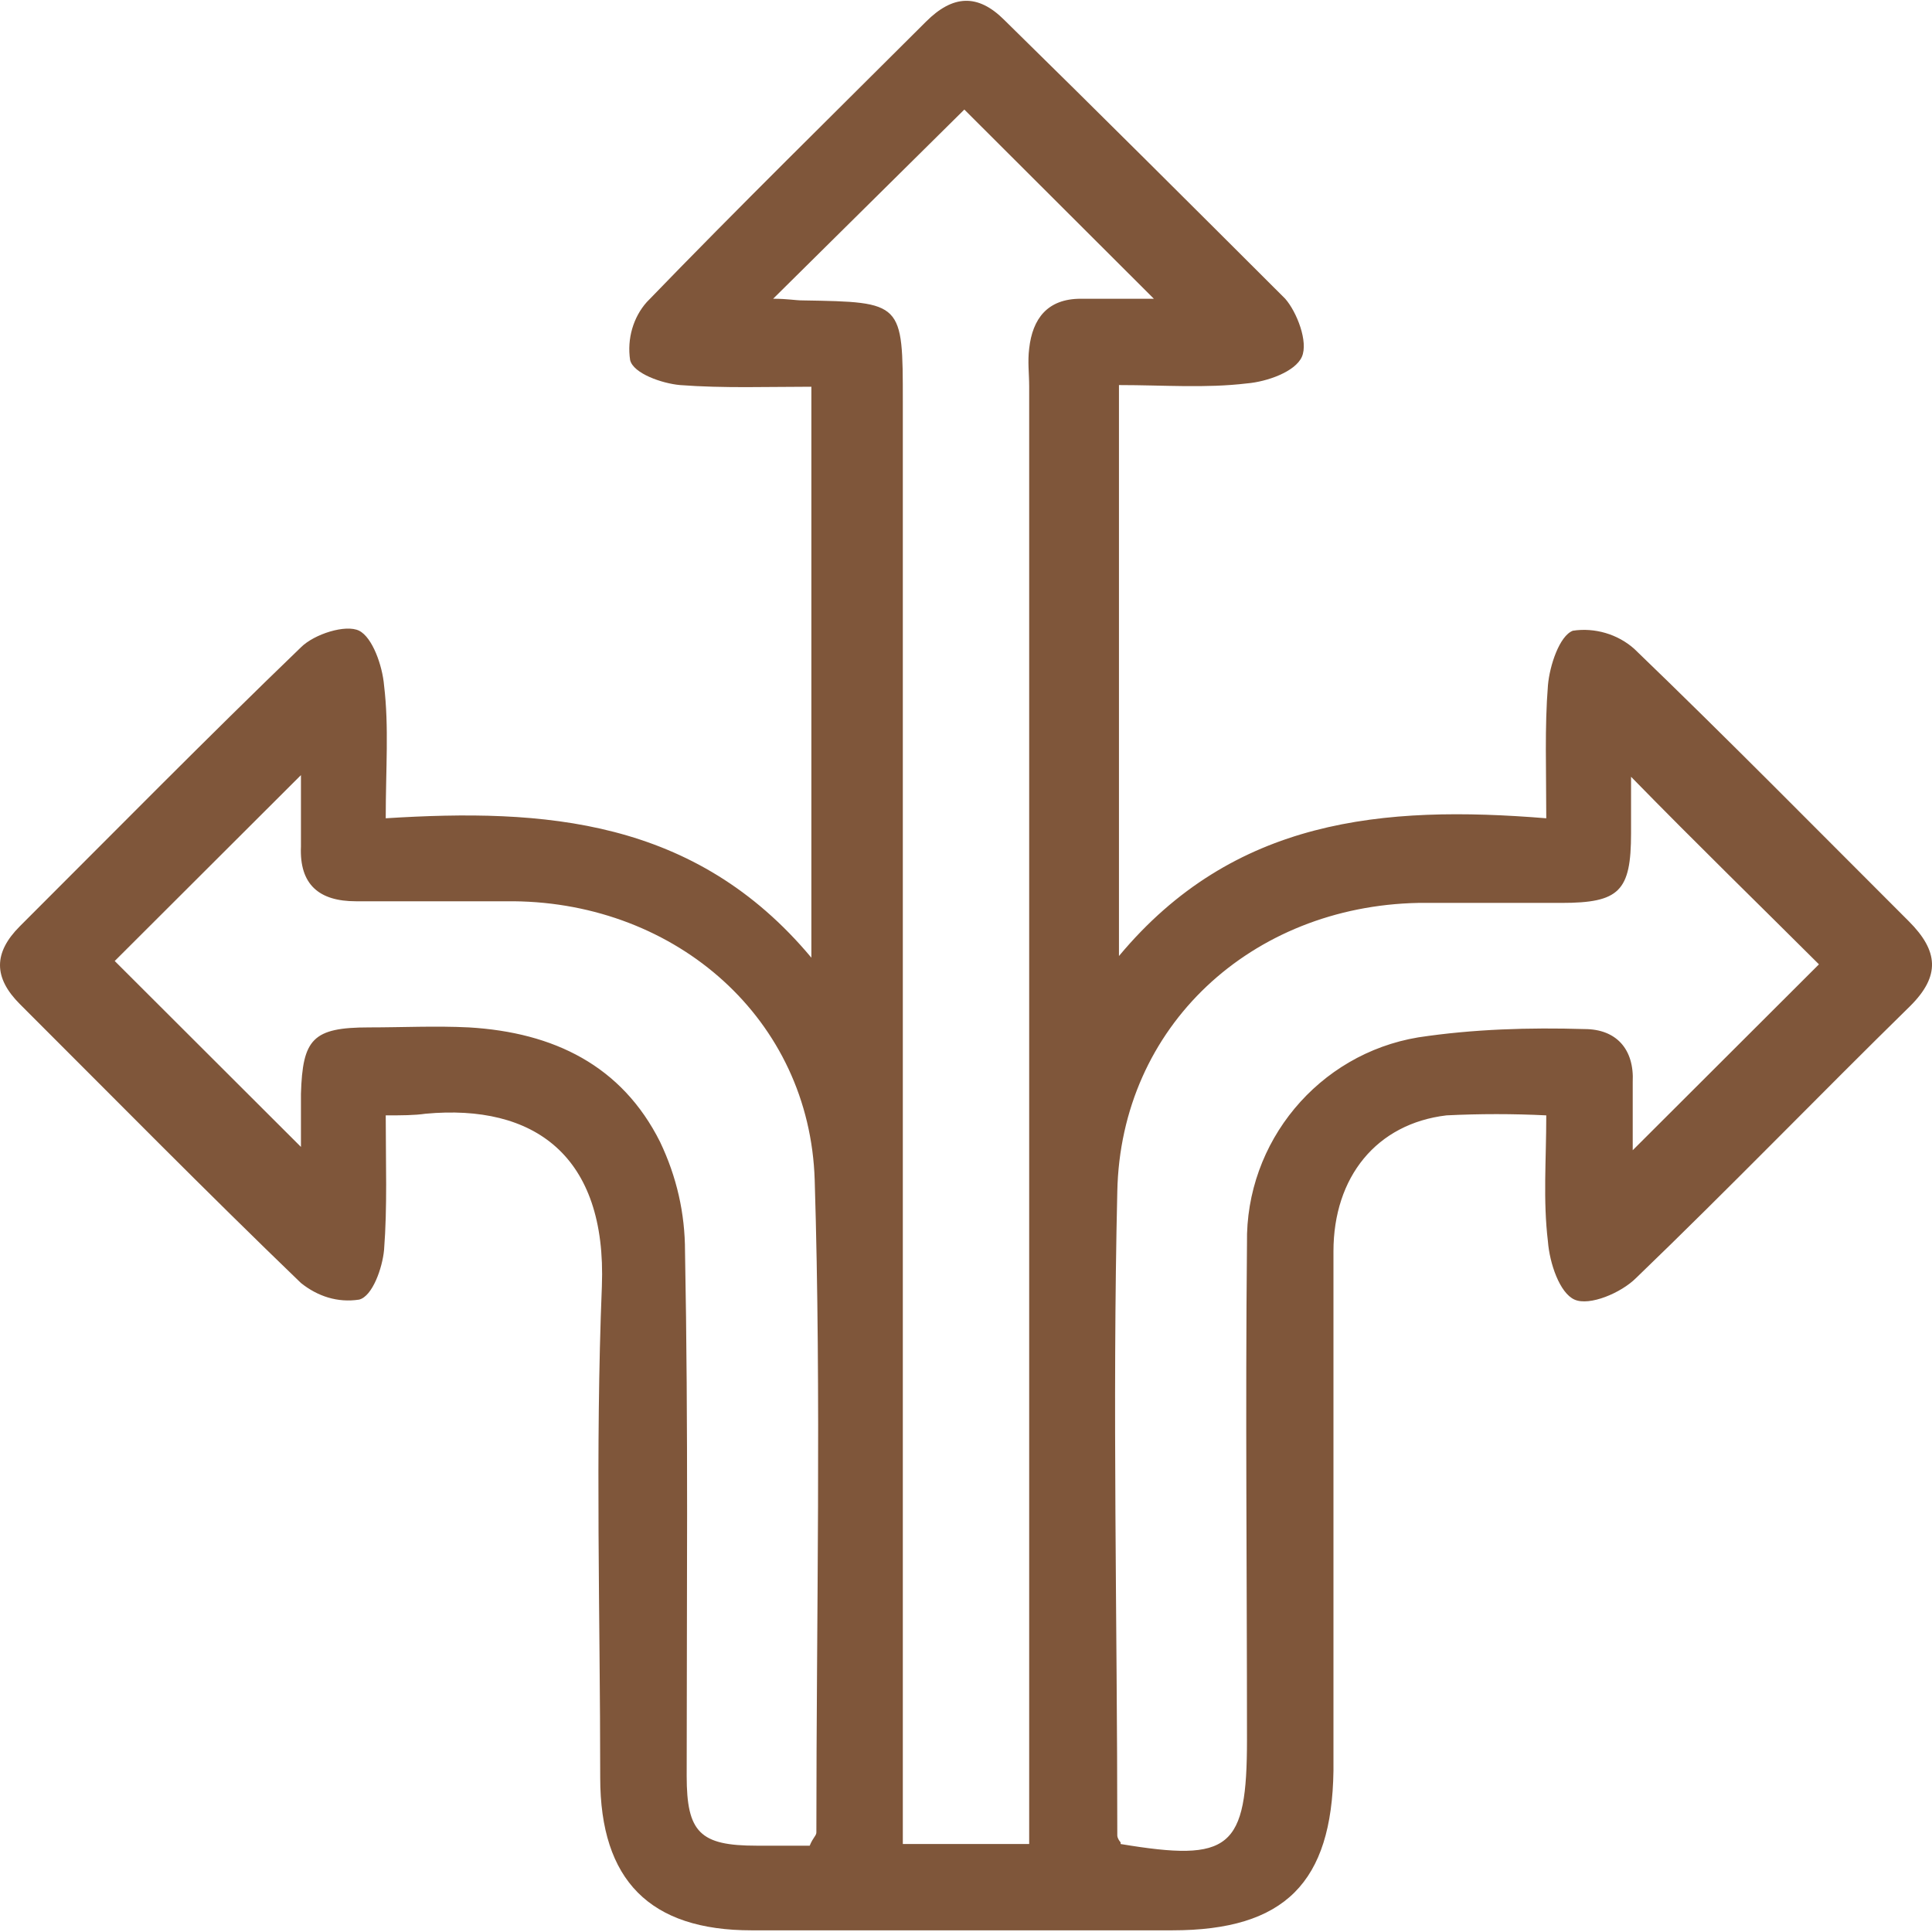 <svg width="87" height="87" viewBox="0 0 87 87" fill="none" xmlns="http://www.w3.org/2000/svg">
<path d="M85.952 41.482C81.834 37.371 77.791 33.26 73.598 29.224C72.849 28.551 71.801 28.252 70.828 28.402C70.229 28.626 69.78 29.971 69.705 30.868C69.555 32.737 69.63 34.68 69.63 36.848C62.293 36.25 55.554 36.848 50.388 43.051V17.34C52.41 17.34 54.281 17.489 56.153 17.265C57.052 17.19 58.324 16.742 58.624 16.069C58.923 15.396 58.399 14.051 57.875 13.453C53.682 9.268 49.49 5.082 45.222 0.897C44.024 -0.299 42.901 -0.225 41.703 0.971C37.51 5.157 33.243 9.342 29.125 13.603C28.526 14.275 28.226 15.247 28.376 16.219C28.526 16.817 29.799 17.265 30.622 17.34C32.569 17.489 34.59 17.415 36.537 17.415V43.126C31.296 36.848 24.483 36.399 17.37 36.848C17.37 34.605 17.52 32.737 17.295 30.868C17.22 29.971 16.771 28.701 16.172 28.402C15.573 28.103 14.151 28.551 13.552 29.149C9.284 33.26 5.091 37.52 0.898 41.706C-0.299 42.902 -0.299 44.023 0.898 45.219C5.091 49.404 9.284 53.665 13.552 57.775C14.3 58.373 15.199 58.672 16.172 58.523C16.771 58.373 17.22 57.103 17.295 56.281C17.445 54.337 17.37 52.394 17.37 50.226C18.119 50.226 18.643 50.226 19.167 50.152C24.034 49.703 27.328 52.02 27.103 57.925C26.804 65.324 27.028 72.724 27.028 80.049C27.028 84.683 29.274 86.925 33.842 86.925C40.131 86.925 46.495 86.925 52.784 86.925C57.875 86.925 59.972 84.757 60.047 79.75C60.047 71.976 60.047 64.129 60.047 56.355C60.047 52.992 61.993 50.6 65.138 50.226C66.635 50.152 68.132 50.152 69.63 50.226C69.63 52.245 69.48 54.038 69.705 55.907C69.78 56.879 70.229 58.224 70.903 58.523C71.577 58.822 72.999 58.224 73.673 57.551C77.866 53.515 81.909 49.33 86.027 45.294C87.374 43.948 87.299 42.827 85.952 41.482ZM36.762 82.515C36.762 82.665 36.612 82.739 36.462 83.113H34.066C31.521 83.113 30.922 82.515 30.922 79.974C30.922 72.126 30.997 64.203 30.847 56.355C30.847 54.636 30.473 52.992 29.724 51.422C28.002 47.984 24.932 46.489 21.114 46.265C19.616 46.19 18.119 46.265 16.621 46.265C14.076 46.265 13.627 46.788 13.552 49.255C13.552 50.077 13.552 50.899 13.552 51.647L5.166 43.275L13.552 34.904C13.552 36.025 13.552 37.072 13.552 38.118C13.477 39.837 14.375 40.585 16.022 40.585C18.418 40.585 20.739 40.585 23.135 40.585C30.473 40.659 36.462 45.891 36.687 53.141C36.986 62.933 36.762 72.724 36.762 82.515ZM46.345 15.695C46.27 16.294 46.345 16.817 46.345 17.415V83.038H40.655V18.087C40.655 13.603 40.655 13.603 36.163 13.528C35.788 13.528 35.489 13.453 34.815 13.453L43.425 4.933L51.96 13.453C50.837 13.453 49.789 13.453 48.666 13.453C47.169 13.453 46.495 14.35 46.345 15.695ZM73.523 51.796C73.523 50.75 73.523 49.703 73.523 48.732C73.598 47.237 72.775 46.34 71.352 46.34C68.881 46.265 66.336 46.34 63.865 46.714C59.373 47.461 56.078 51.422 56.153 55.982C56.078 63.456 56.153 70.855 56.153 78.329C56.153 83.263 55.404 83.861 50.463 83.038V82.964C50.388 82.889 50.313 82.739 50.313 82.665C50.313 73.023 50.089 63.306 50.313 53.665C50.463 46.19 56.378 40.809 63.865 40.659C66.036 40.659 68.207 40.659 70.304 40.659C72.924 40.659 73.448 40.136 73.448 37.52V34.979C76.443 38.044 79.288 40.809 81.909 43.425L73.523 51.796Z" fill="#7F563A"/>
</svg>
